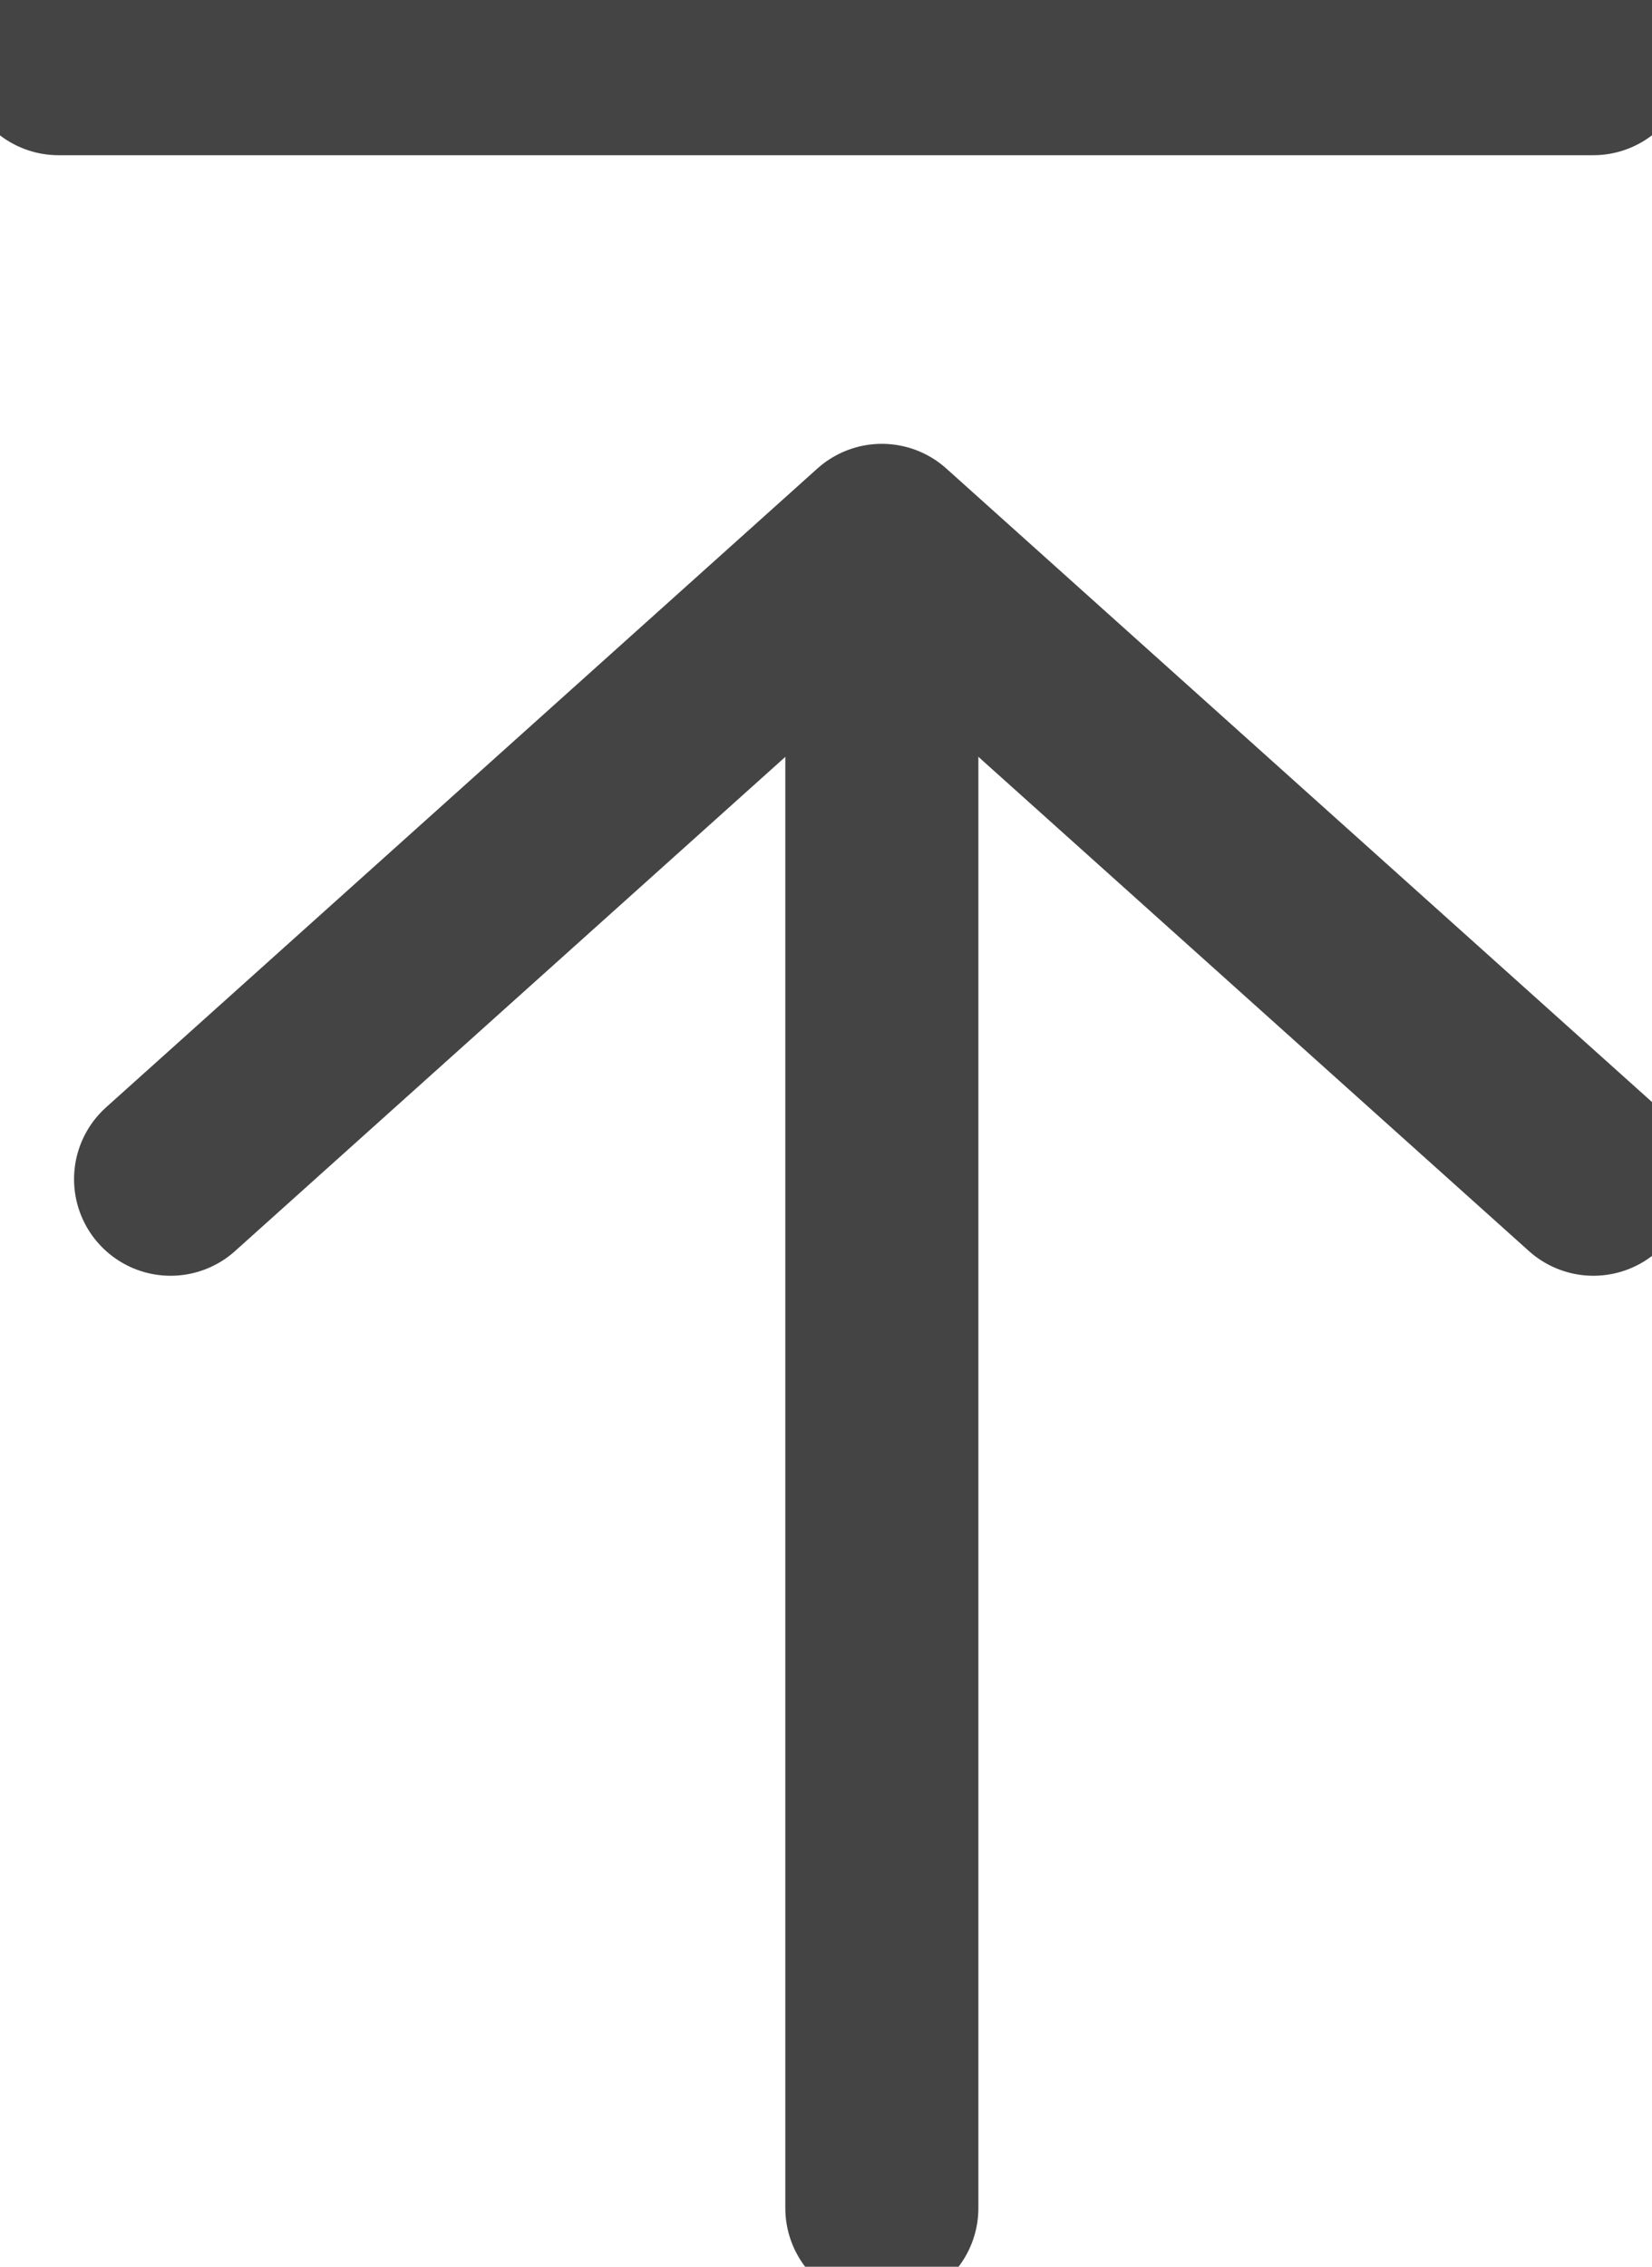 <svg xmlns="http://www.w3.org/2000/svg" xmlns:xlink="http://www.w3.org/1999/xlink" width="11.98" height="16.43" viewBox="0 0 11.98 16.43">
  <defs>
    <clipPath id="clip-path">
      <rect id="사각형_21757" data-name="사각형 21757" width="11.98" height="16.43" fill="none"/>
    </clipPath>
  </defs>
  <g id="그룹_31435" data-name="그룹 31435" transform="translate(0 0)">
    <g id="그룹_31434" data-name="그룹 31434" transform="translate(0 0)" clip-path="url(#clip-path)">
      <line id="선_58" data-name="선 58" y2="11.147" transform="translate(6.395 4.858)" fill="none" stroke="#444" stroke-linecap="round" stroke-linejoin="round" stroke-width="1.4"/>
      <path id="패스_7335" data-name="패스 7335" d="M2.035,11.074l5.158-4.63,5.16,4.63" transform="translate(-0.798 -2.527)" fill="none" stroke="#444" stroke-linecap="round" stroke-linejoin="round" stroke-width="1.4"/>
      <line id="선_59" data-name="선 59" x2="11.129" transform="translate(0.425 0.425)" fill="none" stroke="#444" stroke-linecap="round" stroke-linejoin="round" stroke-width="1.4"/>
    </g>
  </g>
</svg>
